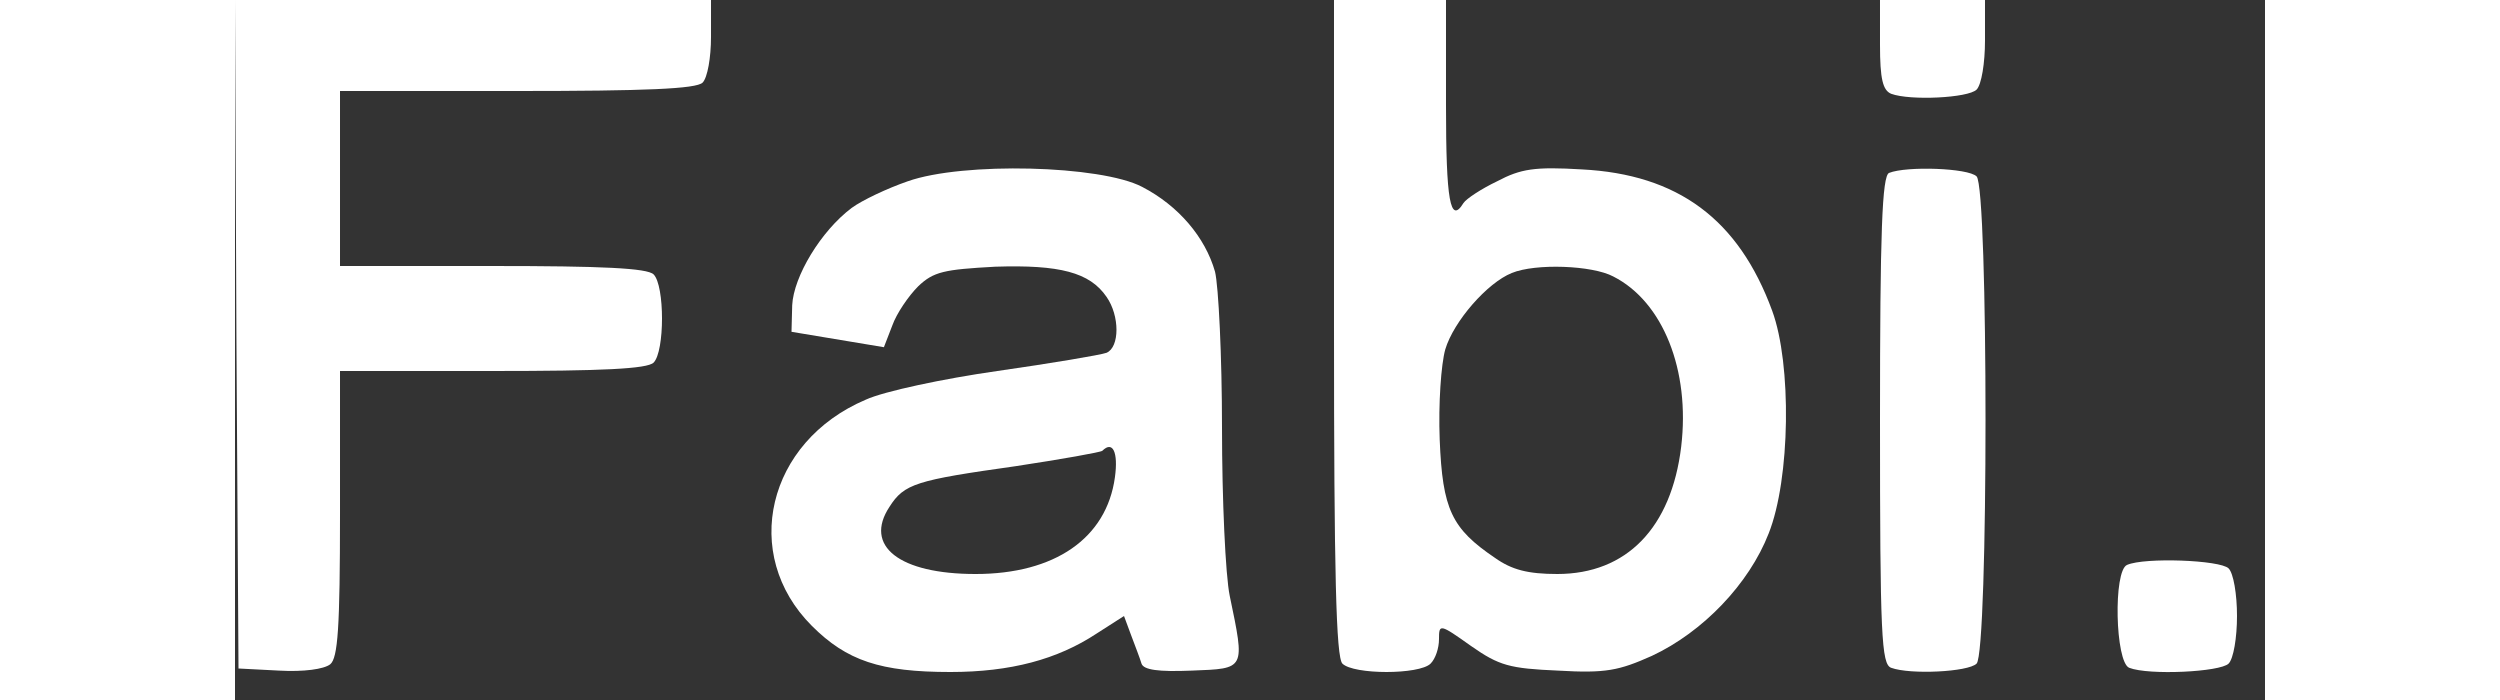 <svg xmlns="http://www.w3.org/2000/svg" version="1.0" width="100px" height="28px" viewBox="0 0 290 100" preserveAspectRatio="xMidYMid meet" transform="rotate(0) scale(1, 1)">

<rect x="0" y="0" width="290" height="100" fill="#333333" stroke="none"/>

<g transform="translate(0,100) scale(0.1,-0.1)" fill="#ffffff" stroke="none">
<path d="M2 523 l3 -478 58 -3 c35 -2 64 2 73 9 11 9 14 52 14 215 l0 204 218 0 c156 0 221 3 230 12 16 16 16 110 0 126 -9 9 -74 12 -230 12 l-218 0 0 125 0 125 253 0 c183 0 256 3 265 12 7 7 12 36 12 65 l0 53 -340 0 -340 0 2 -477z" fill="#ffffff"/>
<path d="M1570 532 c0 -351 3 -471 12 -480 16 -16 110 -16 126 0 7 7 12 22 12 35 0 22 1 22 46 -10 40 -28 55 -32 124 -35 68 -4 87 0 134 21 73 34 139 103 167 175 31 78 33 242 5 318 -48 131 -135 195 -272 202 -67 4 -87 1 -121 -17 -23 -11 -44 -25 -48 -31 -19 -31 -25 3 -25 140 l0 150 -80 0 -80 0 0 -468z m399 73 c71 -36 110 -134 97 -243 -14 -116 -78 -182 -177 -182 -42 0 -65 6 -89 23 -62 42 -75 69 -79 169 -2 51 2 108 8 129 12 40 60 95 95 109 34 14 115 11 145 -5z" fill="#ffffff"/>
<path d="M2350 936 c0 -49 4 -65 16 -70 27 -10 110 -6 122 6 7 7 12 38 12 70 l0 58 -75 0 -75 0 0 -64z" fill="#ffffff"/>
<path d="M961 741 c-29 -10 -65 -27 -80 -38 -44 -33 -83 -98 -85 -139 l-1 -38 66 -11 66 -11 12 31 c6 17 23 42 37 56 22 21 37 24 110 28 92 3 135 -8 159 -43 19 -27 19 -72 0 -80 -8 -3 -79 -15 -156 -26 -77 -11 -162 -29 -188 -41 -141 -60 -179 -221 -77 -323 50 -50 98 -66 198 -66 86 0 153 18 209 55 l39 25 10 -27 c6 -16 13 -34 15 -41 3 -9 24 -12 72 -10 77 3 76 1 54 107 -6 29 -11 137 -11 240 0 102 -5 203 -10 223 -14 49 -52 94 -104 121 -59 31 -256 36 -335 8z m296 -423 c-12 -87 -86 -138 -199 -138 -109 0 -160 40 -123 96 21 33 38 38 180 58 66 10 122 20 124 22 15 15 23 -2 18 -38z" fill="#ffffff"/>
<path d="M2363 753 c-10 -4 -13 -84 -13 -353 0 -308 2 -349 16 -354 27 -10 110 -6 122 6 17 17 17 679 0 696 -12 12 -100 15 -125 5z" fill="#ffffff"/>
<path d="M2703 193 c-20 -8 -17 -139 3 -147 28 -11 130 -6 142 6 7 7 12 37 12 68 0 31 -5 61 -12 68 -12 12 -120 16 -145 5z" fill="#ffffff"/>
</g>
</svg>